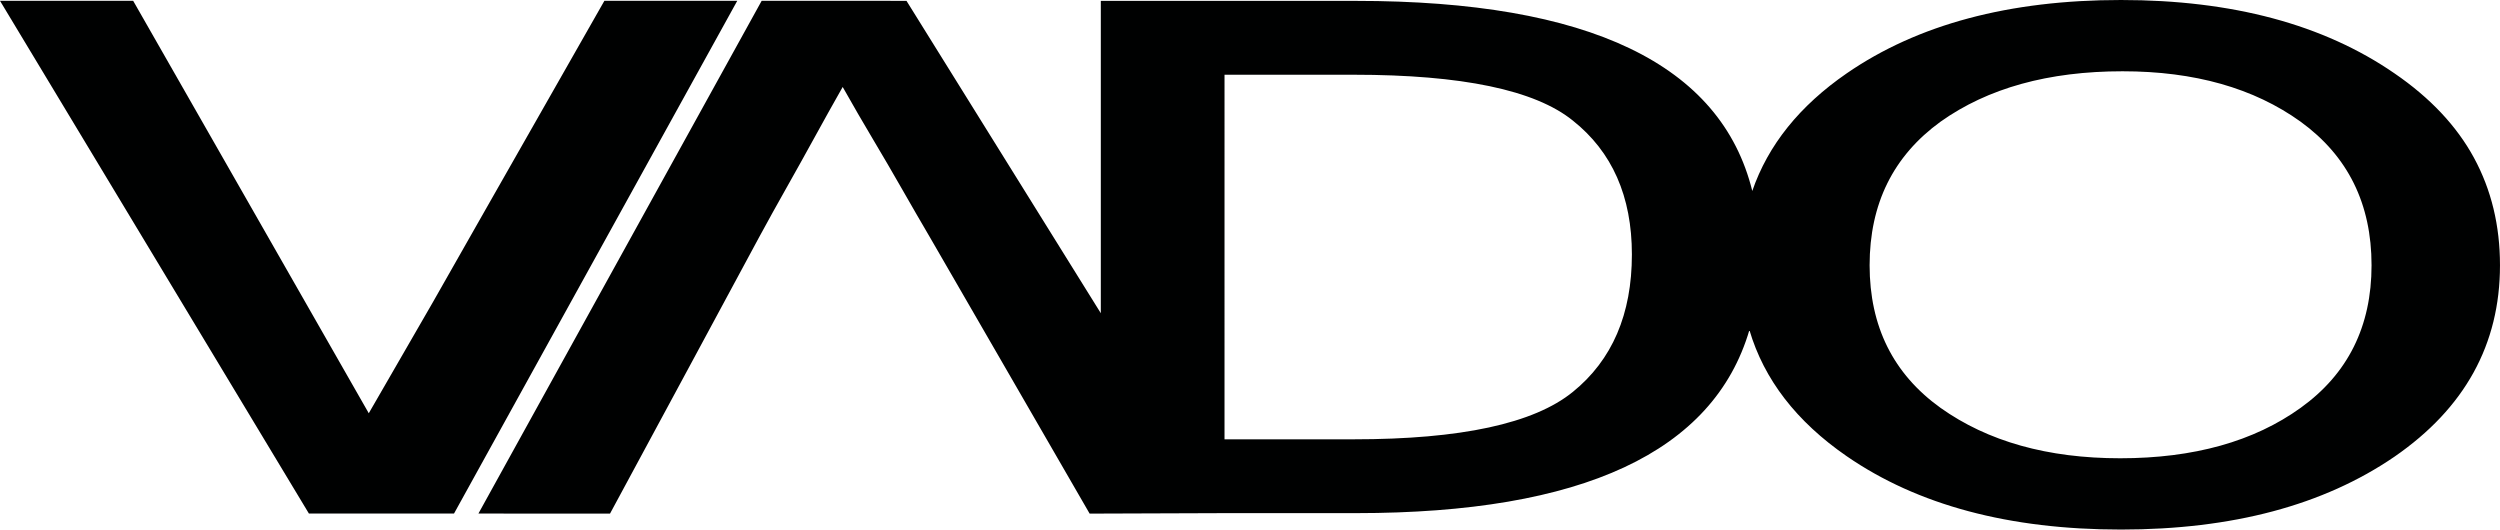 <?xml version="1.0" encoding="UTF-8"?><svg id="Ebene_1" xmlns="http://www.w3.org/2000/svg" viewBox="0 0 313.065 66.314"><defs><style>.cls-1{fill:#000101;}</style></defs><path class="cls-1" d="m309.808,19.765c-2.17-3.994-5.492-7.523-9.965-10.584-8.883-6.121-20.295-9.181-34.242-9.181-14.01,0-25.457,3.06-34.338,9.181-5.91,4.075-9.853,8.985-11.832,14.733C215.519,8.045,198.982.111,169.821.111h-31.971v39.111L113.517.107l-4.255-.006h-13.881l-35.47,64.209,16.479.008c2.856-5.248,17.6-32.644,18.667-34.605,1.136-2.092,2.289-4.172,3.459-6.243,1.167-2.07,2.32-4.138,3.457-6.209,1.134-2.07,2.32-4.193,3.554-6.371,1.299,2.305,2.567,4.493,3.801,6.563s2.436,4.131,3.605,6.178c1.168,2.048,2.354,4.097,3.555,6.146,1.126,1.92,16.921,29.295,19.963,34.541l16.974-.06h16.395c28.338,0,44.756-7.643,49.252-22.93,1.832,6.197,5.896,11.465,12.191,15.805,8.881,6.121,20.328,9.181,34.338,9.181,13.947,0,25.359-3.041,34.242-9.119,8.813-6.078,13.221-14.07,13.221-23.976,0-4.973-1.086-9.458-3.256-13.454m-112.854,29.317c-4.867,3.955-14.011,5.931-27.431,5.931h-16.181V9.359h16.181c13.551,0,22.695,1.912,27.431,5.736,4.934,3.913,7.401,9.502,7.401,16.772,0,7.48-2.467,13.219-7.401,17.215m91.145,1.992c-5.854,4.209-13.385,6.313-22.596,6.313-9.078,0-16.578-2.104-22.498-6.313-5.922-4.252-8.881-10.203-8.881-17.855,0-7.694,2.959-13.686,8.881-17.979,5.92-4.209,13.518-6.314,22.793-6.314,9.014,0,16.447,2.105,22.301,6.314,5.92,4.293,8.881,10.285,8.881,17.979,0,7.652-2.961,13.603-8.881,17.855"/><path class="cls-1" d="m75.685.101l-14.704,25.826c-9.39,16.506-3.895,6.942-14.801,25.824L16.675.101H0l38.681,64.205h15.346l2.828.002L92.324.101h-16.639Z"/></svg>